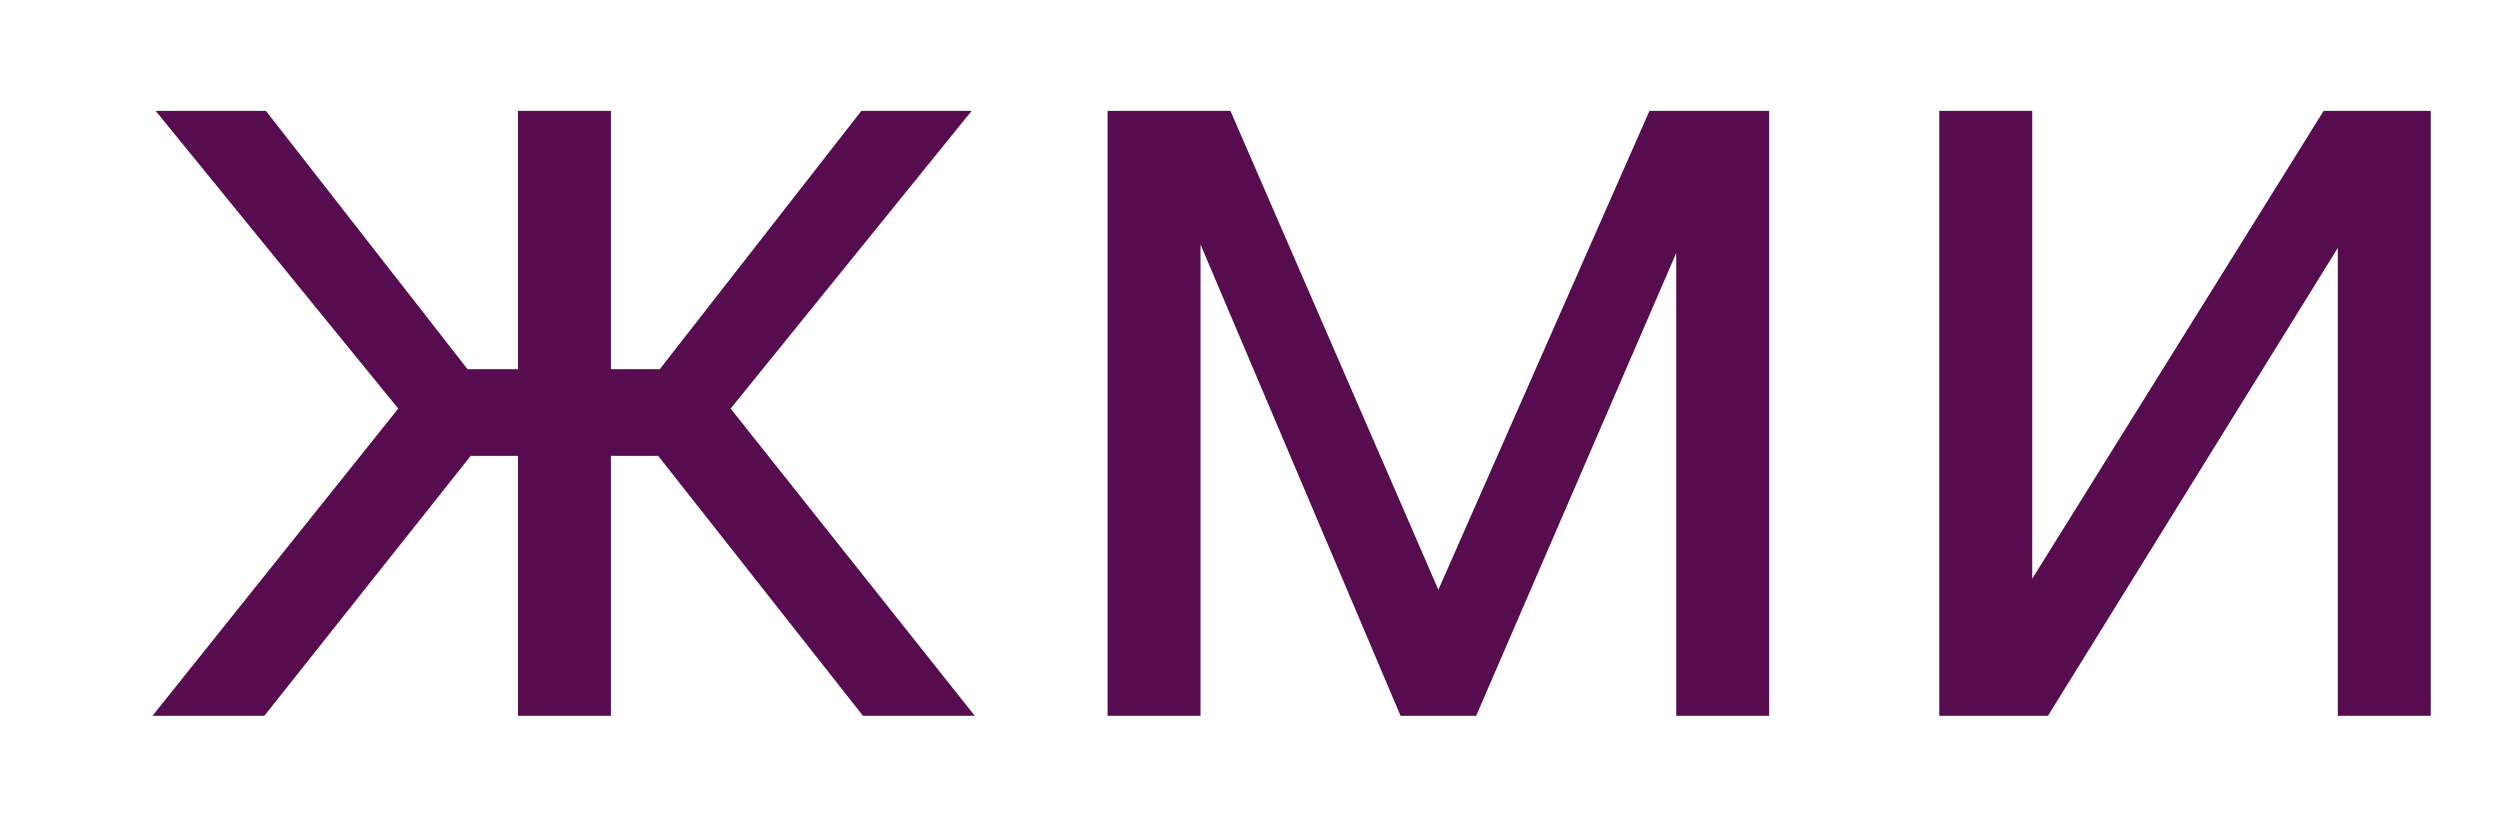 <?xml version="1.0" encoding="UTF-8"?> <svg xmlns="http://www.w3.org/2000/svg" width="181" height="60" viewBox="0 0 181 60" fill="none"> <g filter="url(#filter0_d_109_45)"> <path d="M12.043 51.822L29.834 29.583L12.271 8.029H20.254L34.852 26.732H38.501V8.029H45.23V26.732H48.765L63.363 8.029H71.346L53.897 29.583L71.574 51.822H63.477L48.651 33.004H45.23V51.822H38.501V33.004H35.08L20.14 51.822H12.043Z" fill="#570C50"></path> <path d="M105.138 42.698L120.42 8.029H126.807L107.875 51.822H102.401L83.812 8.029H90.085L105.138 42.698ZM87.918 8.029V51.822H81.189V8.029H87.918ZM122.359 51.822V8.029H129.087V51.822H122.359Z" fill="#570C50"></path> <path d="M148.133 41.9L169.231 8.029H176.986V51.822H170.257V17.951L149.273 51.822H141.404V8.029H148.133V41.9Z" fill="#570C50"></path> </g> <defs> <filter id="filter0_d_109_45" x="0" y="0" width="181" height="59.85" filterUnits="userSpaceOnUse" color-interpolation-filters="sRGB"> <feFlood flood-opacity="0" result="BackgroundImageFix"></feFlood> <feColorMatrix in="SourceAlpha" type="matrix" values="0 0 0 0 0 0 0 0 0 0 0 0 0 0 0 0 0 0 127 0" result="hardAlpha"></feColorMatrix> <feOffset dx="-1"></feOffset> <feGaussianBlur stdDeviation="1"></feGaussianBlur> <feComposite in2="hardAlpha" operator="out"></feComposite> <feColorMatrix type="matrix" values="0 0 0 0 0.007 0 0 0 0 0.283 0 0 0 0 0.134 0 0 0 0.25 0"></feColorMatrix> <feBlend mode="normal" in2="BackgroundImageFix" result="effect1_dropShadow_109_45"></feBlend> <feBlend mode="normal" in="SourceGraphic" in2="effect1_dropShadow_109_45" result="shape"></feBlend> </filter> </defs> </svg> 